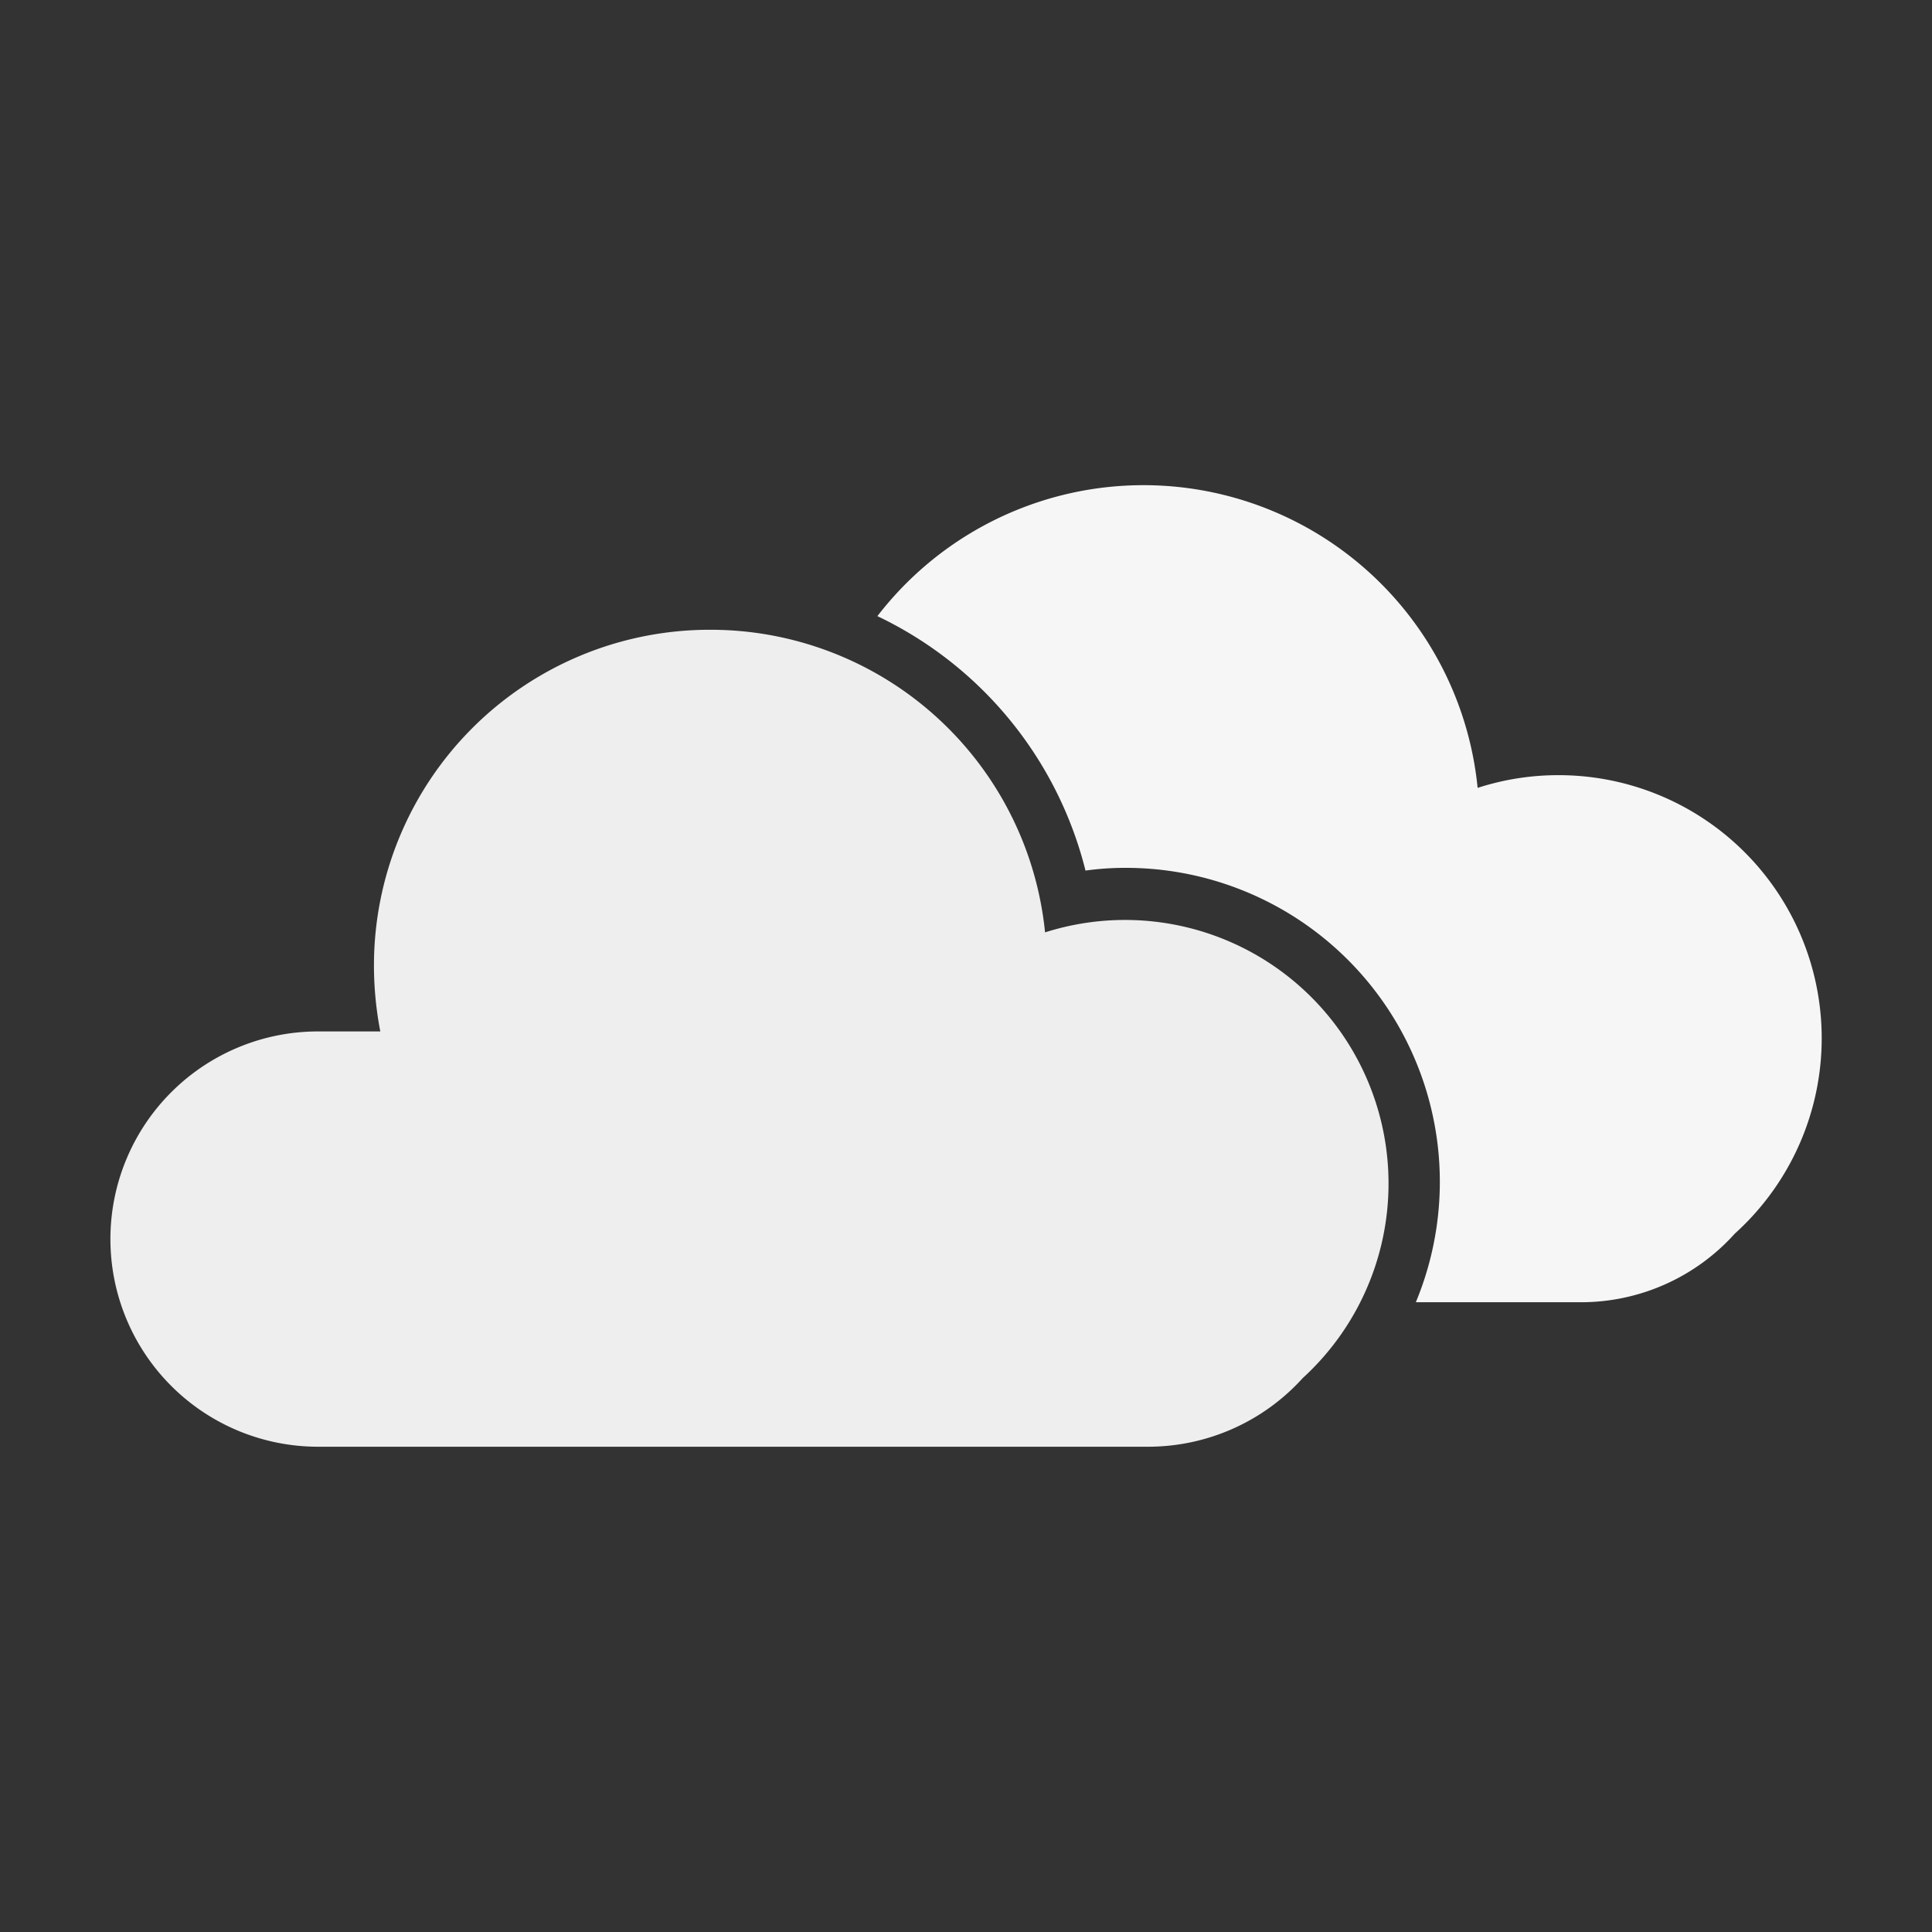 <svg id="Ebene_1" data-name="Ebene 1" xmlns="http://www.w3.org/2000/svg" viewBox="0 0 42.52 42.52"><rect x="0" y="0" width="42.52" height="42.52" fill="#333333" stroke="none"/><defs><style>.cls-1{fill:#eee;}.cls-2{fill:#f6f6f6;}</style></defs><path class="cls-1" d="M15.62,13.86A7.4,7.4,0,0,1,23,20.52a5.8,5.8,0,0,1,5.67,9.81,4.59,4.59,0,0,1-3.39,1.51H7A4.57,4.57,0,0,1,7,22.7H8.37a7.67,7.67,0,0,1-.14-1.45,7.39,7.39,0,0,1,7.39-7.39"/><path class="cls-2" d="M34.29,17.06a5.75,5.75,0,0,0-1.77.28,7.39,7.39,0,0,0-13.21-3.78,8.48,8.48,0,0,1,4.58,5.6,6.33,6.33,0,0,1,.86-.06,6.91,6.91,0,0,1,6.41,9.56H34.8a4.55,4.55,0,0,0,3.38-1.51,5.79,5.79,0,0,0-3.89-10.09Z"/></svg>